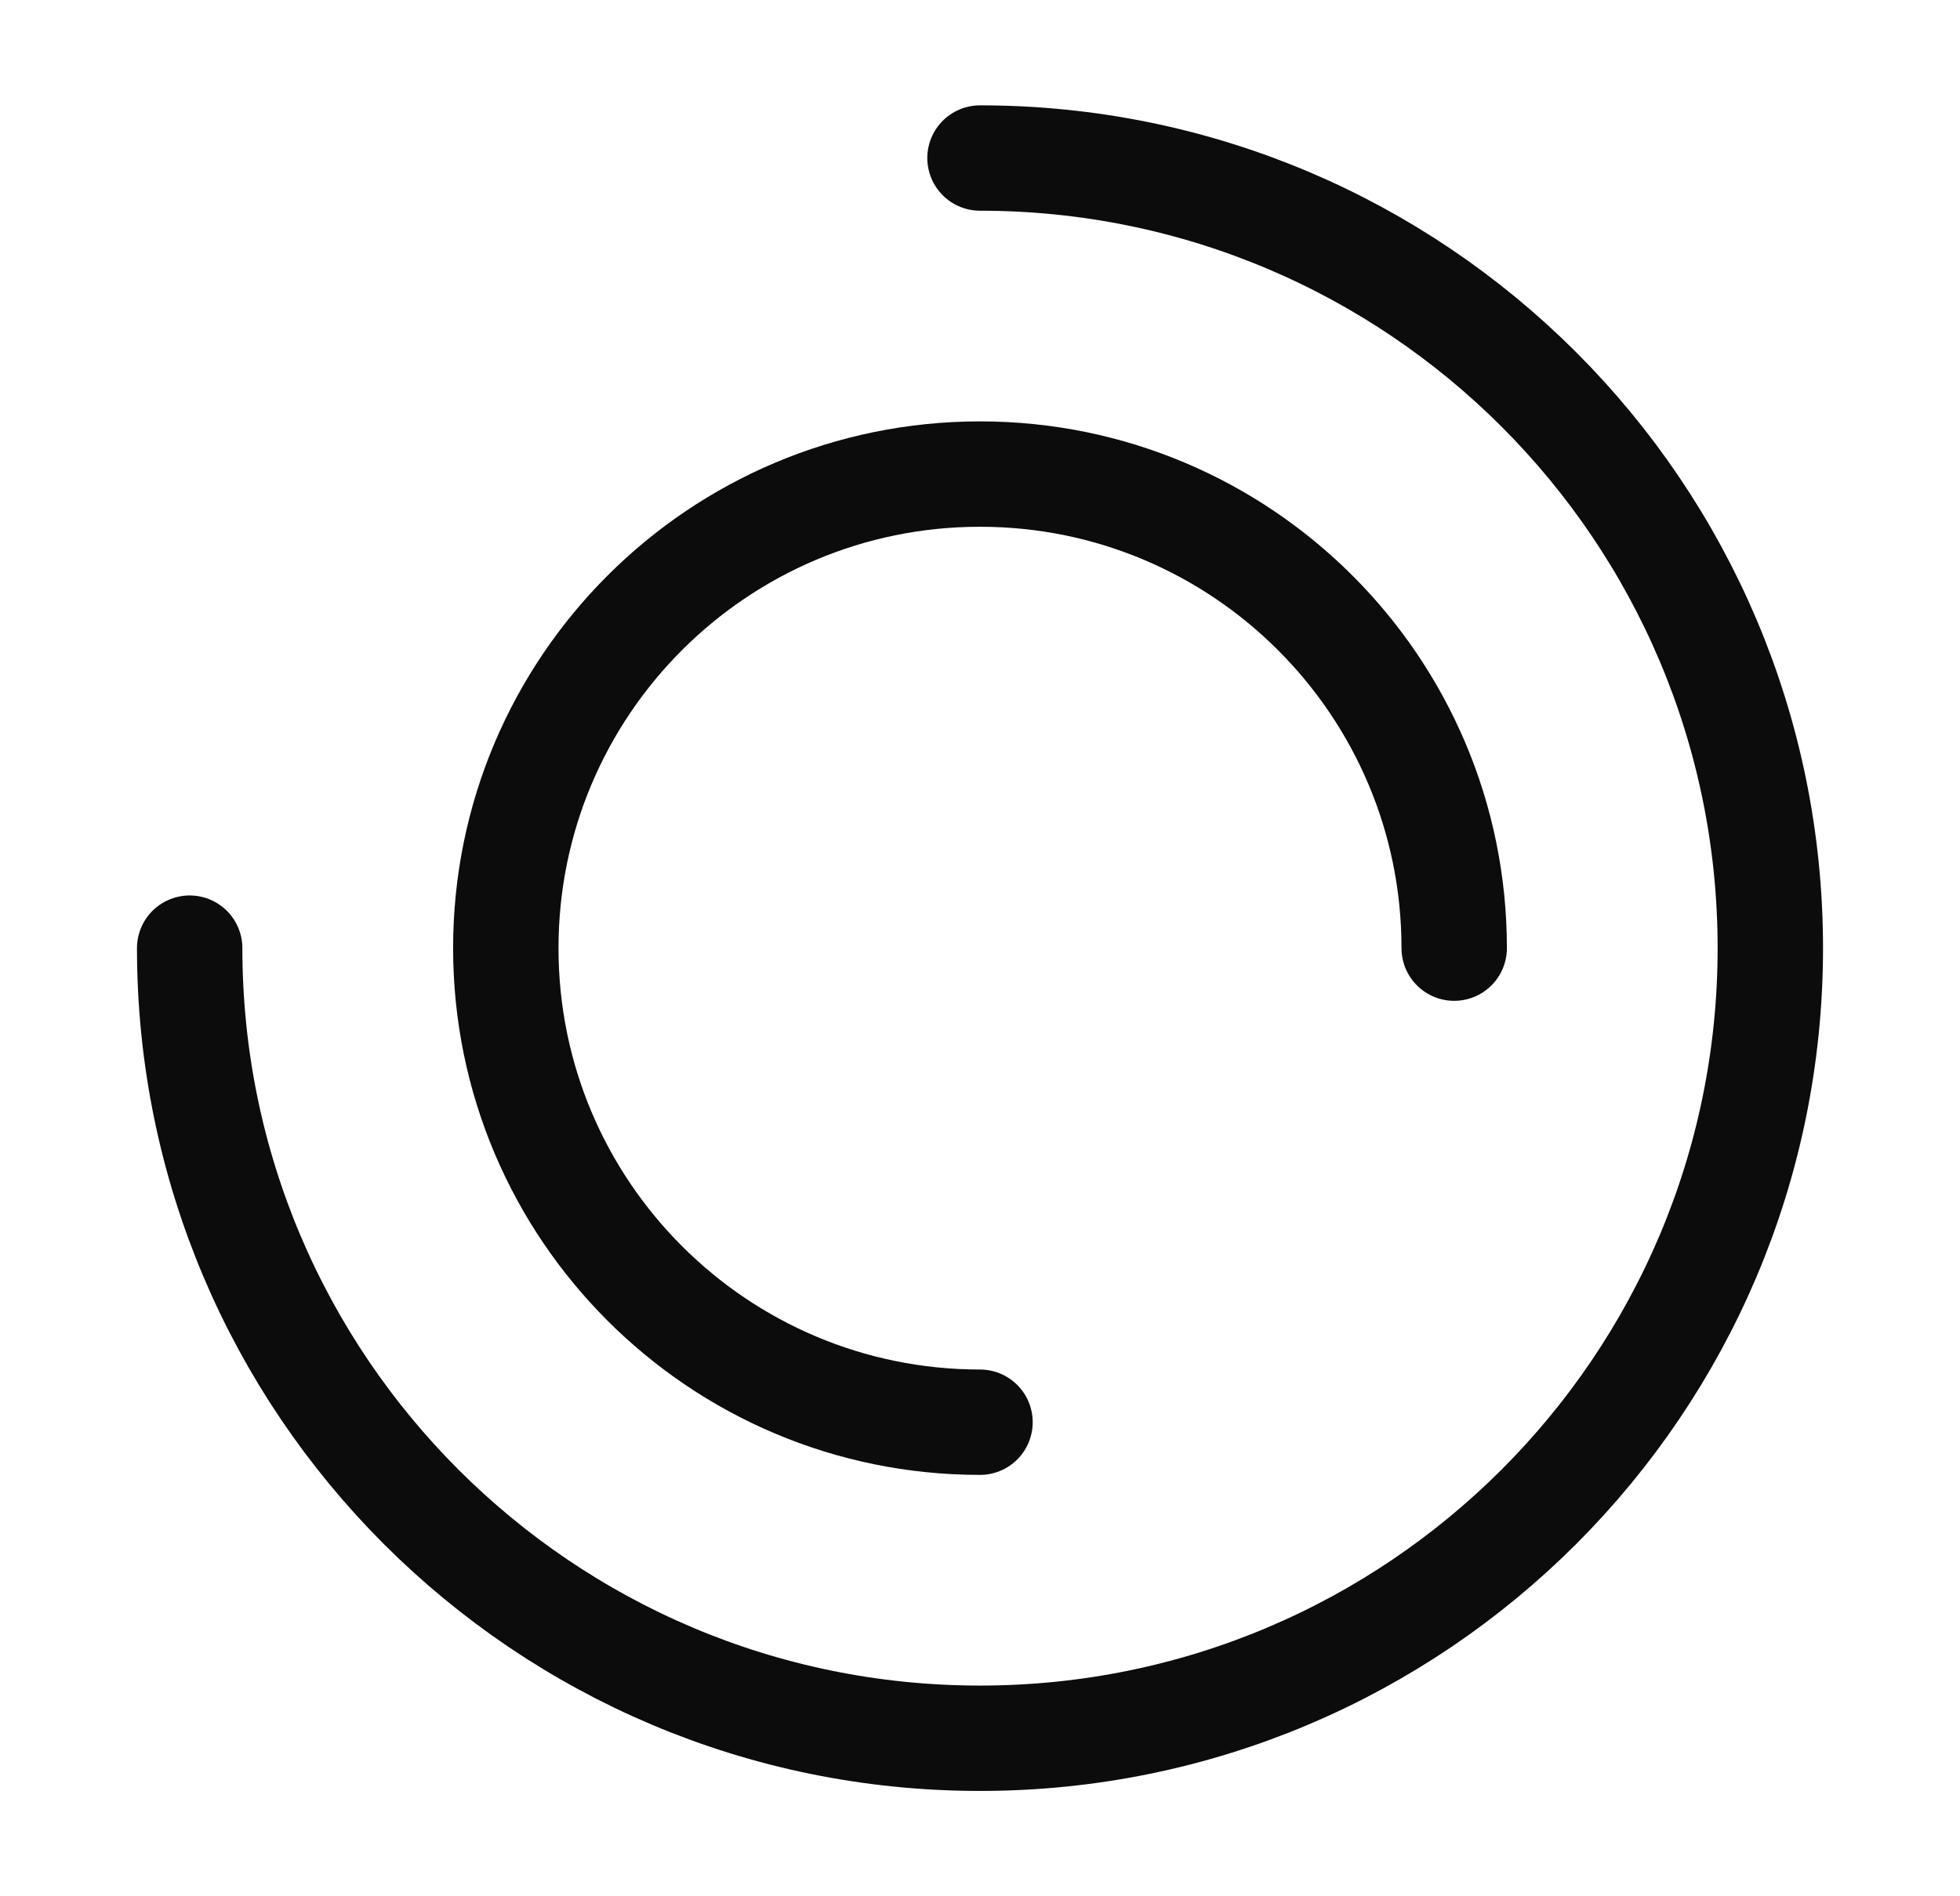 <svg width="31" height="30" viewBox="0 0 31 30" fill="none" xmlns="http://www.w3.org/2000/svg">
<g id="icon-park-outline:loading">
<g id="Group">
<path id="Vector" d="M3 15C3 21.904 8.596 27.5 15.5 27.5C22.404 27.5 28 21.904 28 15C28 8.096 22.404 2.5 15.5 2.5" stroke="#0C0C0C" stroke-width="1.667" stroke-linecap="round" stroke-linejoin="round"/>
<path id="Vector_2" d="M23 15C23 10.858 19.642 7.5 15.5 7.5C11.358 7.5 8 10.858 8 15C8 19.142 11.358 22.5 15.5 22.5" stroke="#0C0C0C" stroke-width="1.667" stroke-linecap="round" stroke-linejoin="round"/>
</g>
</g>
</svg>
